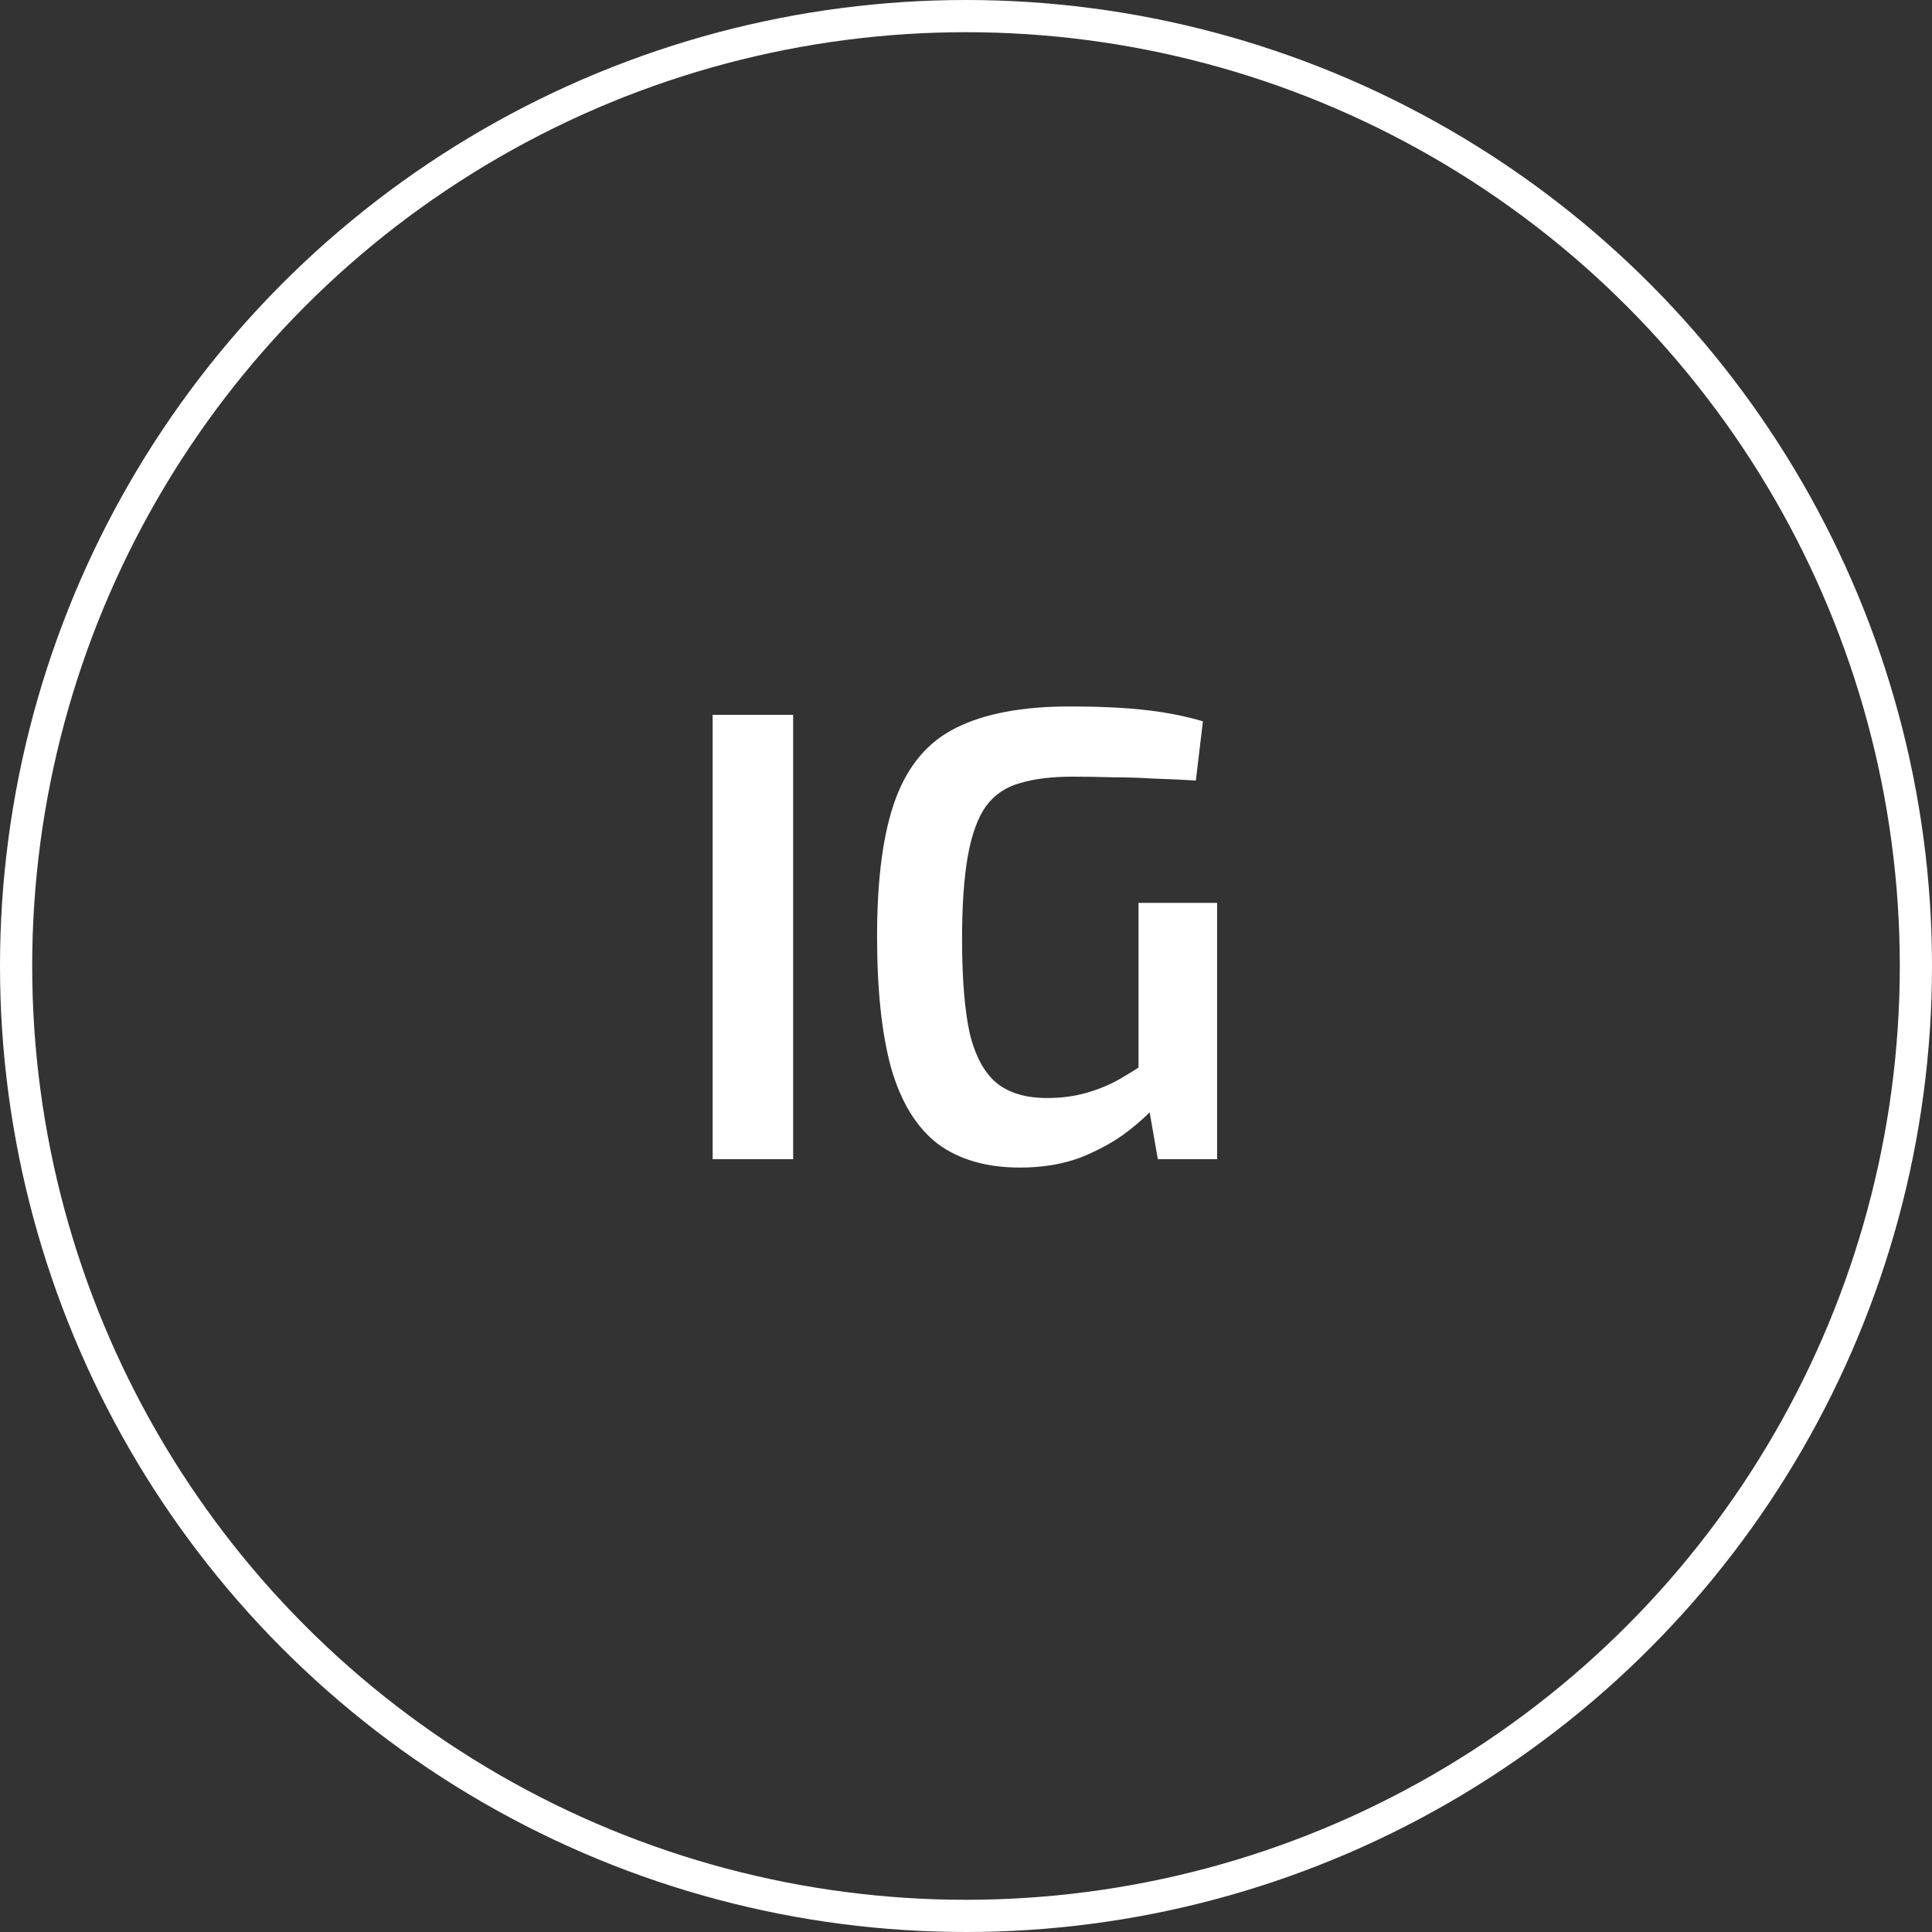 <?xml version="1.0" encoding="UTF-8"?> <svg xmlns="http://www.w3.org/2000/svg" width="60" height="60" viewBox="0 0 60 60" fill="none"><rect x="0" y="0" width="60" height="60" fill="#333333" stroke="none"/><circle cx="30" cy="30" r="29.5" stroke="white"></circle><path d="M24.632 22.2V36H22.132V22.2H24.632ZM33.218 21.94C33.764 21.94 34.271 21.953 34.738 21.98C35.218 22.007 35.671 22.053 36.098 22.12C36.524 22.187 36.944 22.28 37.358 22.4L37.138 24.24C36.698 24.213 36.264 24.193 35.838 24.18C35.411 24.153 34.984 24.14 34.558 24.14C34.144 24.127 33.724 24.12 33.298 24.12C32.658 24.12 32.118 24.187 31.678 24.32C31.238 24.44 30.884 24.68 30.618 25.04C30.364 25.4 30.178 25.913 30.058 26.58C29.938 27.247 29.878 28.107 29.878 29.16C29.878 30.4 29.958 31.38 30.118 32.1C30.291 32.807 30.571 33.32 30.958 33.64C31.344 33.947 31.864 34.1 32.518 34.1C32.958 34.1 33.364 34.047 33.738 33.94C34.111 33.833 34.451 33.693 34.758 33.52C35.078 33.333 35.378 33.147 35.658 32.96L35.958 34.26C35.744 34.527 35.431 34.82 35.018 35.14C34.618 35.447 34.138 35.713 33.578 35.94C33.018 36.153 32.384 36.26 31.678 36.26C30.638 36.26 29.784 36.013 29.118 35.52C28.464 35.013 27.984 34.233 27.678 33.18C27.384 32.113 27.238 30.747 27.238 29.08C27.238 27.267 27.431 25.84 27.818 24.8C28.204 23.76 28.831 23.027 29.698 22.6C30.578 22.16 31.751 21.94 33.218 21.94ZM37.798 28.04V36H35.958L35.598 33.94L35.358 33.44V28.04H37.798Z" fill="white"></path></svg> 
